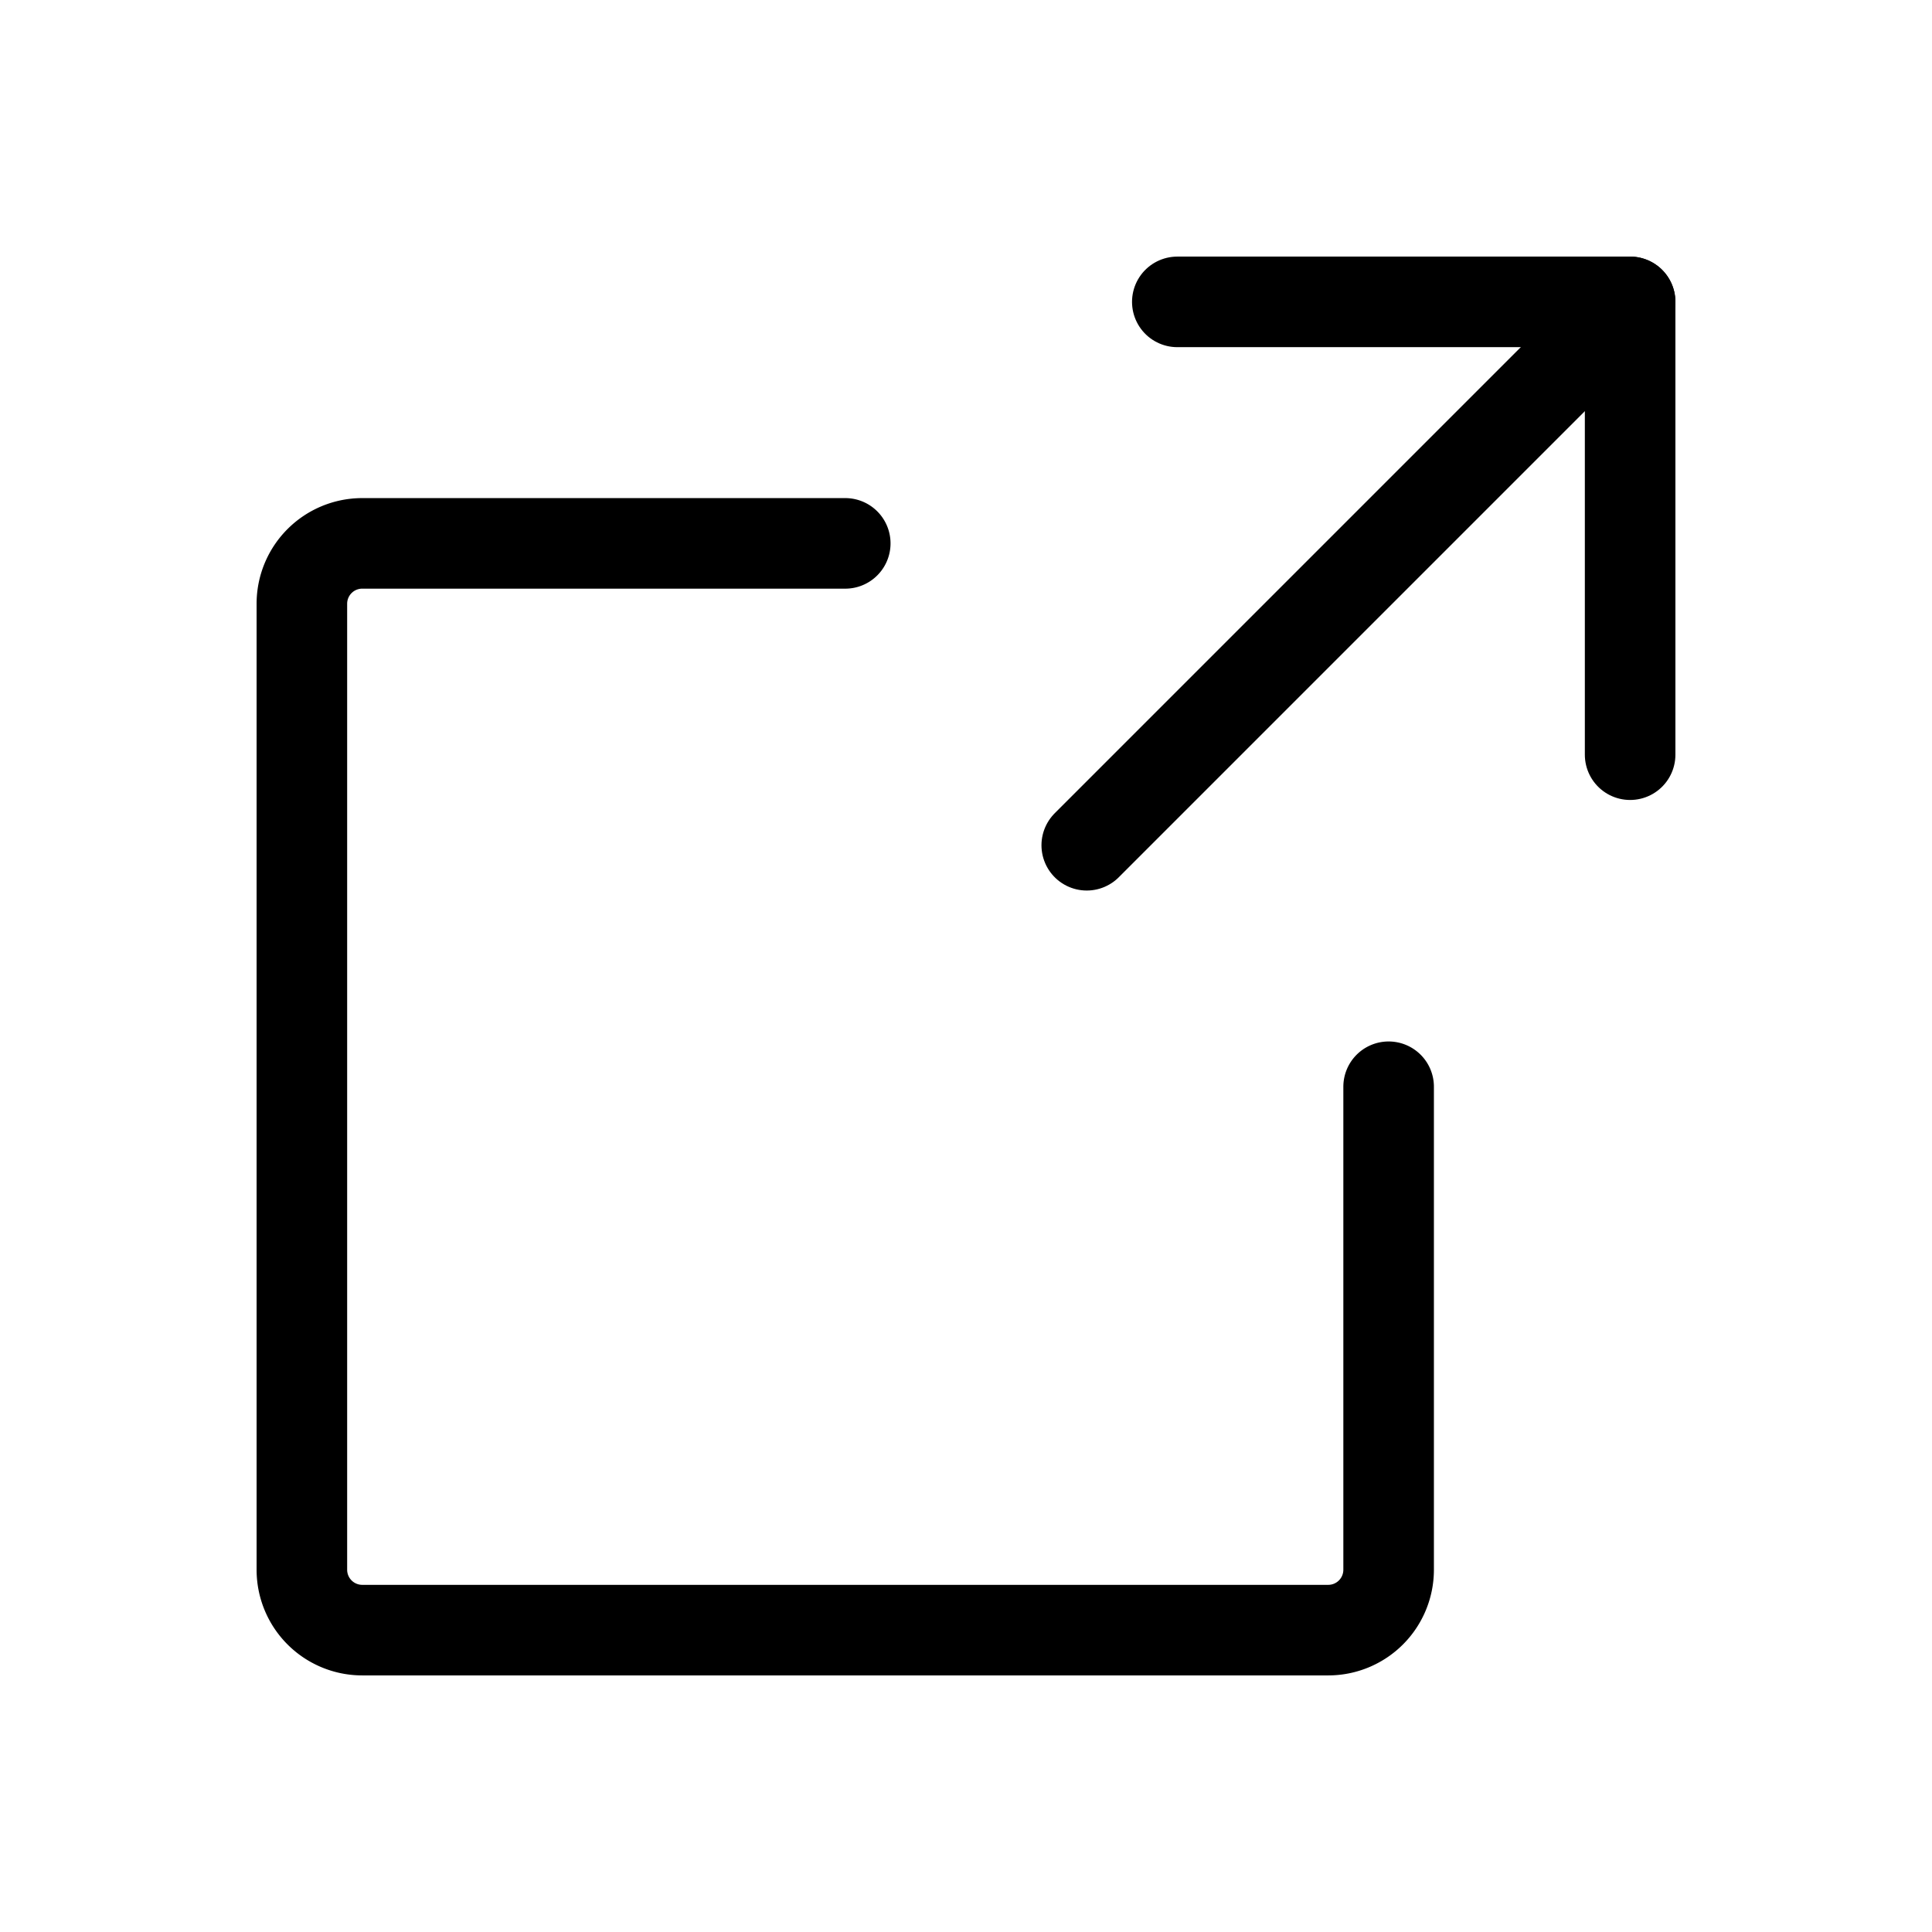 <svg xmlns="http://www.w3.org/2000/svg" viewBox="0 0 256 256"><rect width="256" height="256" fill="none"/><polyline points="216 100 216 40 156 40" fill="none" stroke="#000" stroke-linecap="round" stroke-linejoin="round" stroke-width="12"/><line x1="144" y1="112" x2="216" y2="40" fill="none" stroke="#000" stroke-linecap="round" stroke-linejoin="round" stroke-width="12"/><path d="M184,144v64a8,8,0,0,1-8,8H48a8,8,0,0,1-8-8V80a8,8,0,0,1,8-8h64" fill="none" stroke="#000" stroke-linecap="round" stroke-linejoin="round" stroke-width="12"/></svg>